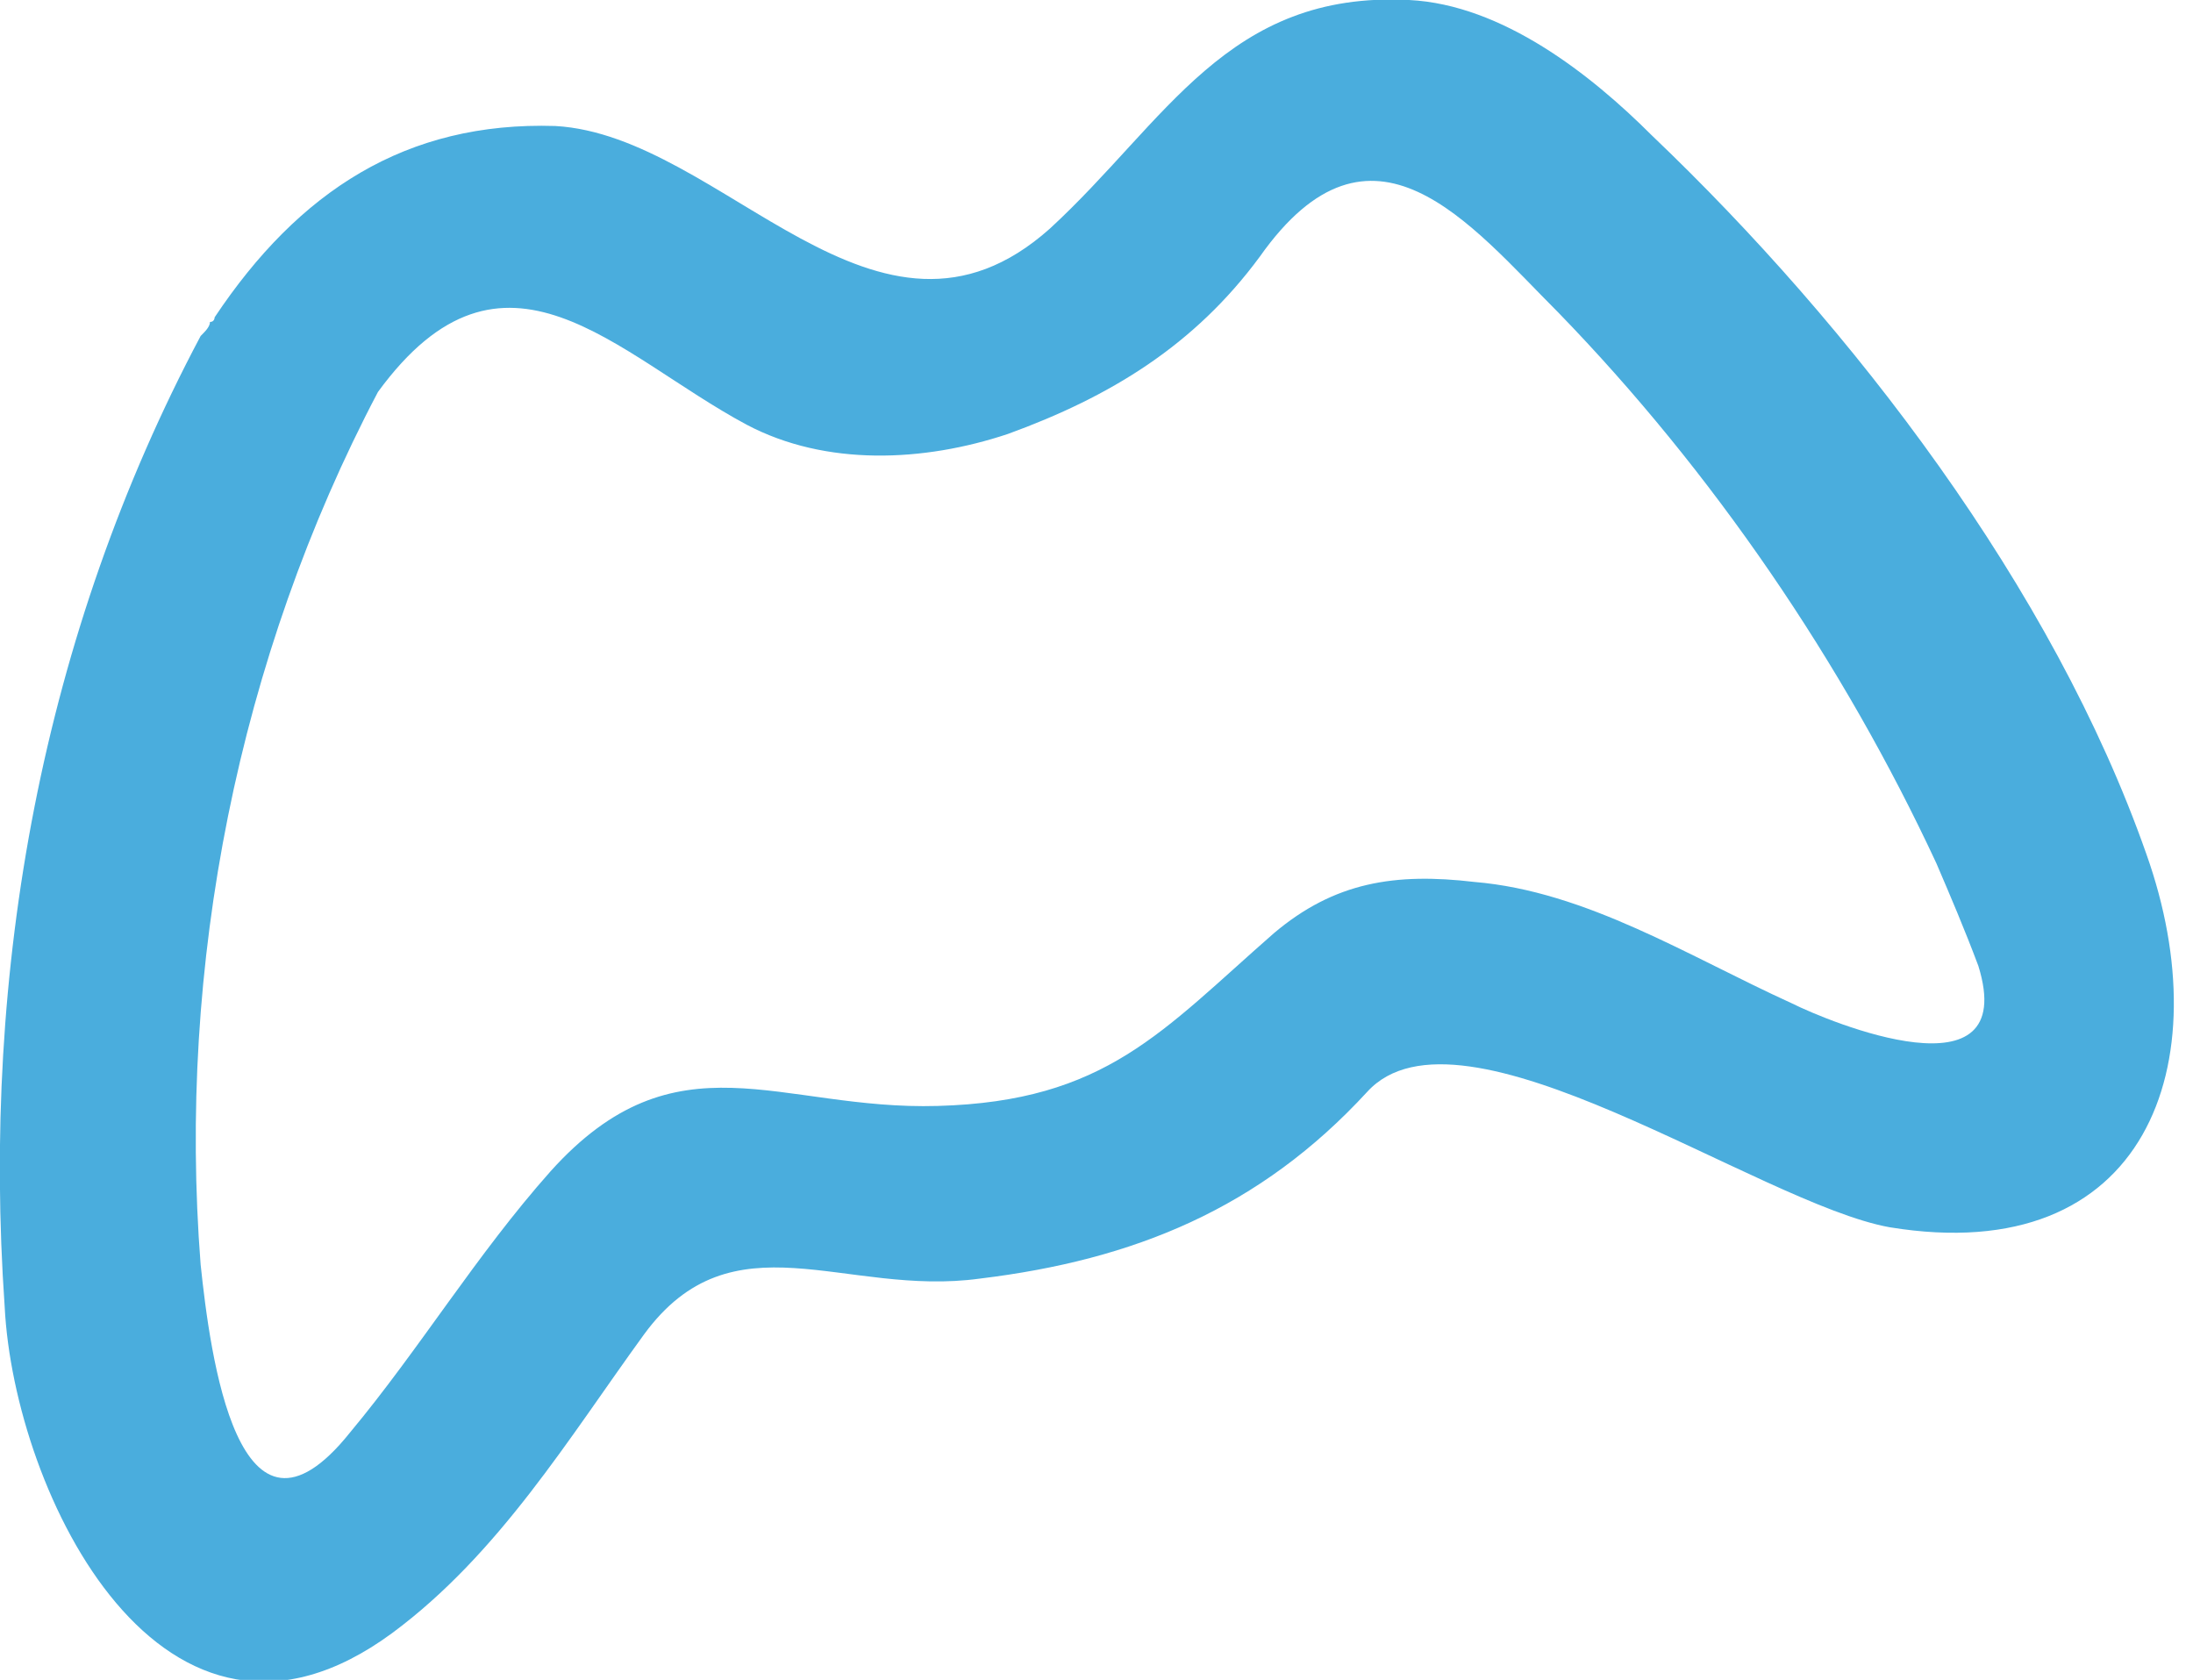 <?xml version="1.0" encoding="UTF-8"?>
<svg width="47px" height="36px" viewBox="0 0 47 36" version="1.1" xmlns="http://www.w3.org/2000/svg" xmlns:xlink="http://www.w3.org/1999/xlink">
    <!-- Generator: Sketch 48.2 (47327) - http://www.bohemiancoding.com/sketch -->
    <title>logo-no-text</title>
    <desc>Created with Sketch.</desc>
    <defs></defs>
    <g id="Page-1" stroke="none" stroke-width="1" fill="none" fill-rule="evenodd">
        <g id="logo-no-text" transform="translate(-1, -1)" fill="#4AADDD" fill-rule="nonzero">
            <path d="M47,19.3 C45,13.6 40.7,8 36.4,3.9 C35.1,2.6 33.2,1.1 31.2,1 C27.3,0.8 26,3.6 23.5,5.9 C19.8,9.2 16.5,3.9 12.9,3.7 C9.7,3.6 7.4,5.1 5.6,7.8 C5.6,7.8 5.6,7.9 5.5,7.9 C5.5,8 5.4,8.1 5.3,8.2 C1.9,14.6 0.6,21.8 1.1,29 C1.3,33 4.5,39.6 9.4,36 C11.7,34.3 13.2,31.8 14.8,29.6 C16.7,27 19.1,28.8 22,28.4 C25.3,28 28,26.9 30.3,24.4 C32.3,22.2 38.7,26.8 41.5,27.3 C47,28.2 48.6,23.8 47,19.3 Z M39.4,22.5 C37.2,21.5 35,20.1 32.6,19.9 C30.9,19.7 29.6,19.9 28.3,21 C25.9,23.1 24.7,24.6 21.1,24.7 C17.7,24.8 15.5,23.1 12.8,26.1 C11.2,27.9 10,29.9 8.5,31.7 C6.1,34.7 5.5,30 5.3,28.1 C4.8,21.7 6.1,15.1 9.1,9.4 C11.8,5.7 14.2,8.6 17,10.1 C18.7,11 20.8,10.9 22.6,10.3 C24.8,9.5 26.6,8.4 28,6.5 C30.4,3.1 32.5,5.8 34.4,7.7 C37.7,11.1 40.5,15.2 42.5,19.5 C42.8,20.2 43.1,20.9 43.4,21.7 C44.3,24.6 40.2,22.9 39.4,22.5 Z" id="Shape"></path>
        </g>
    </g>
</svg>